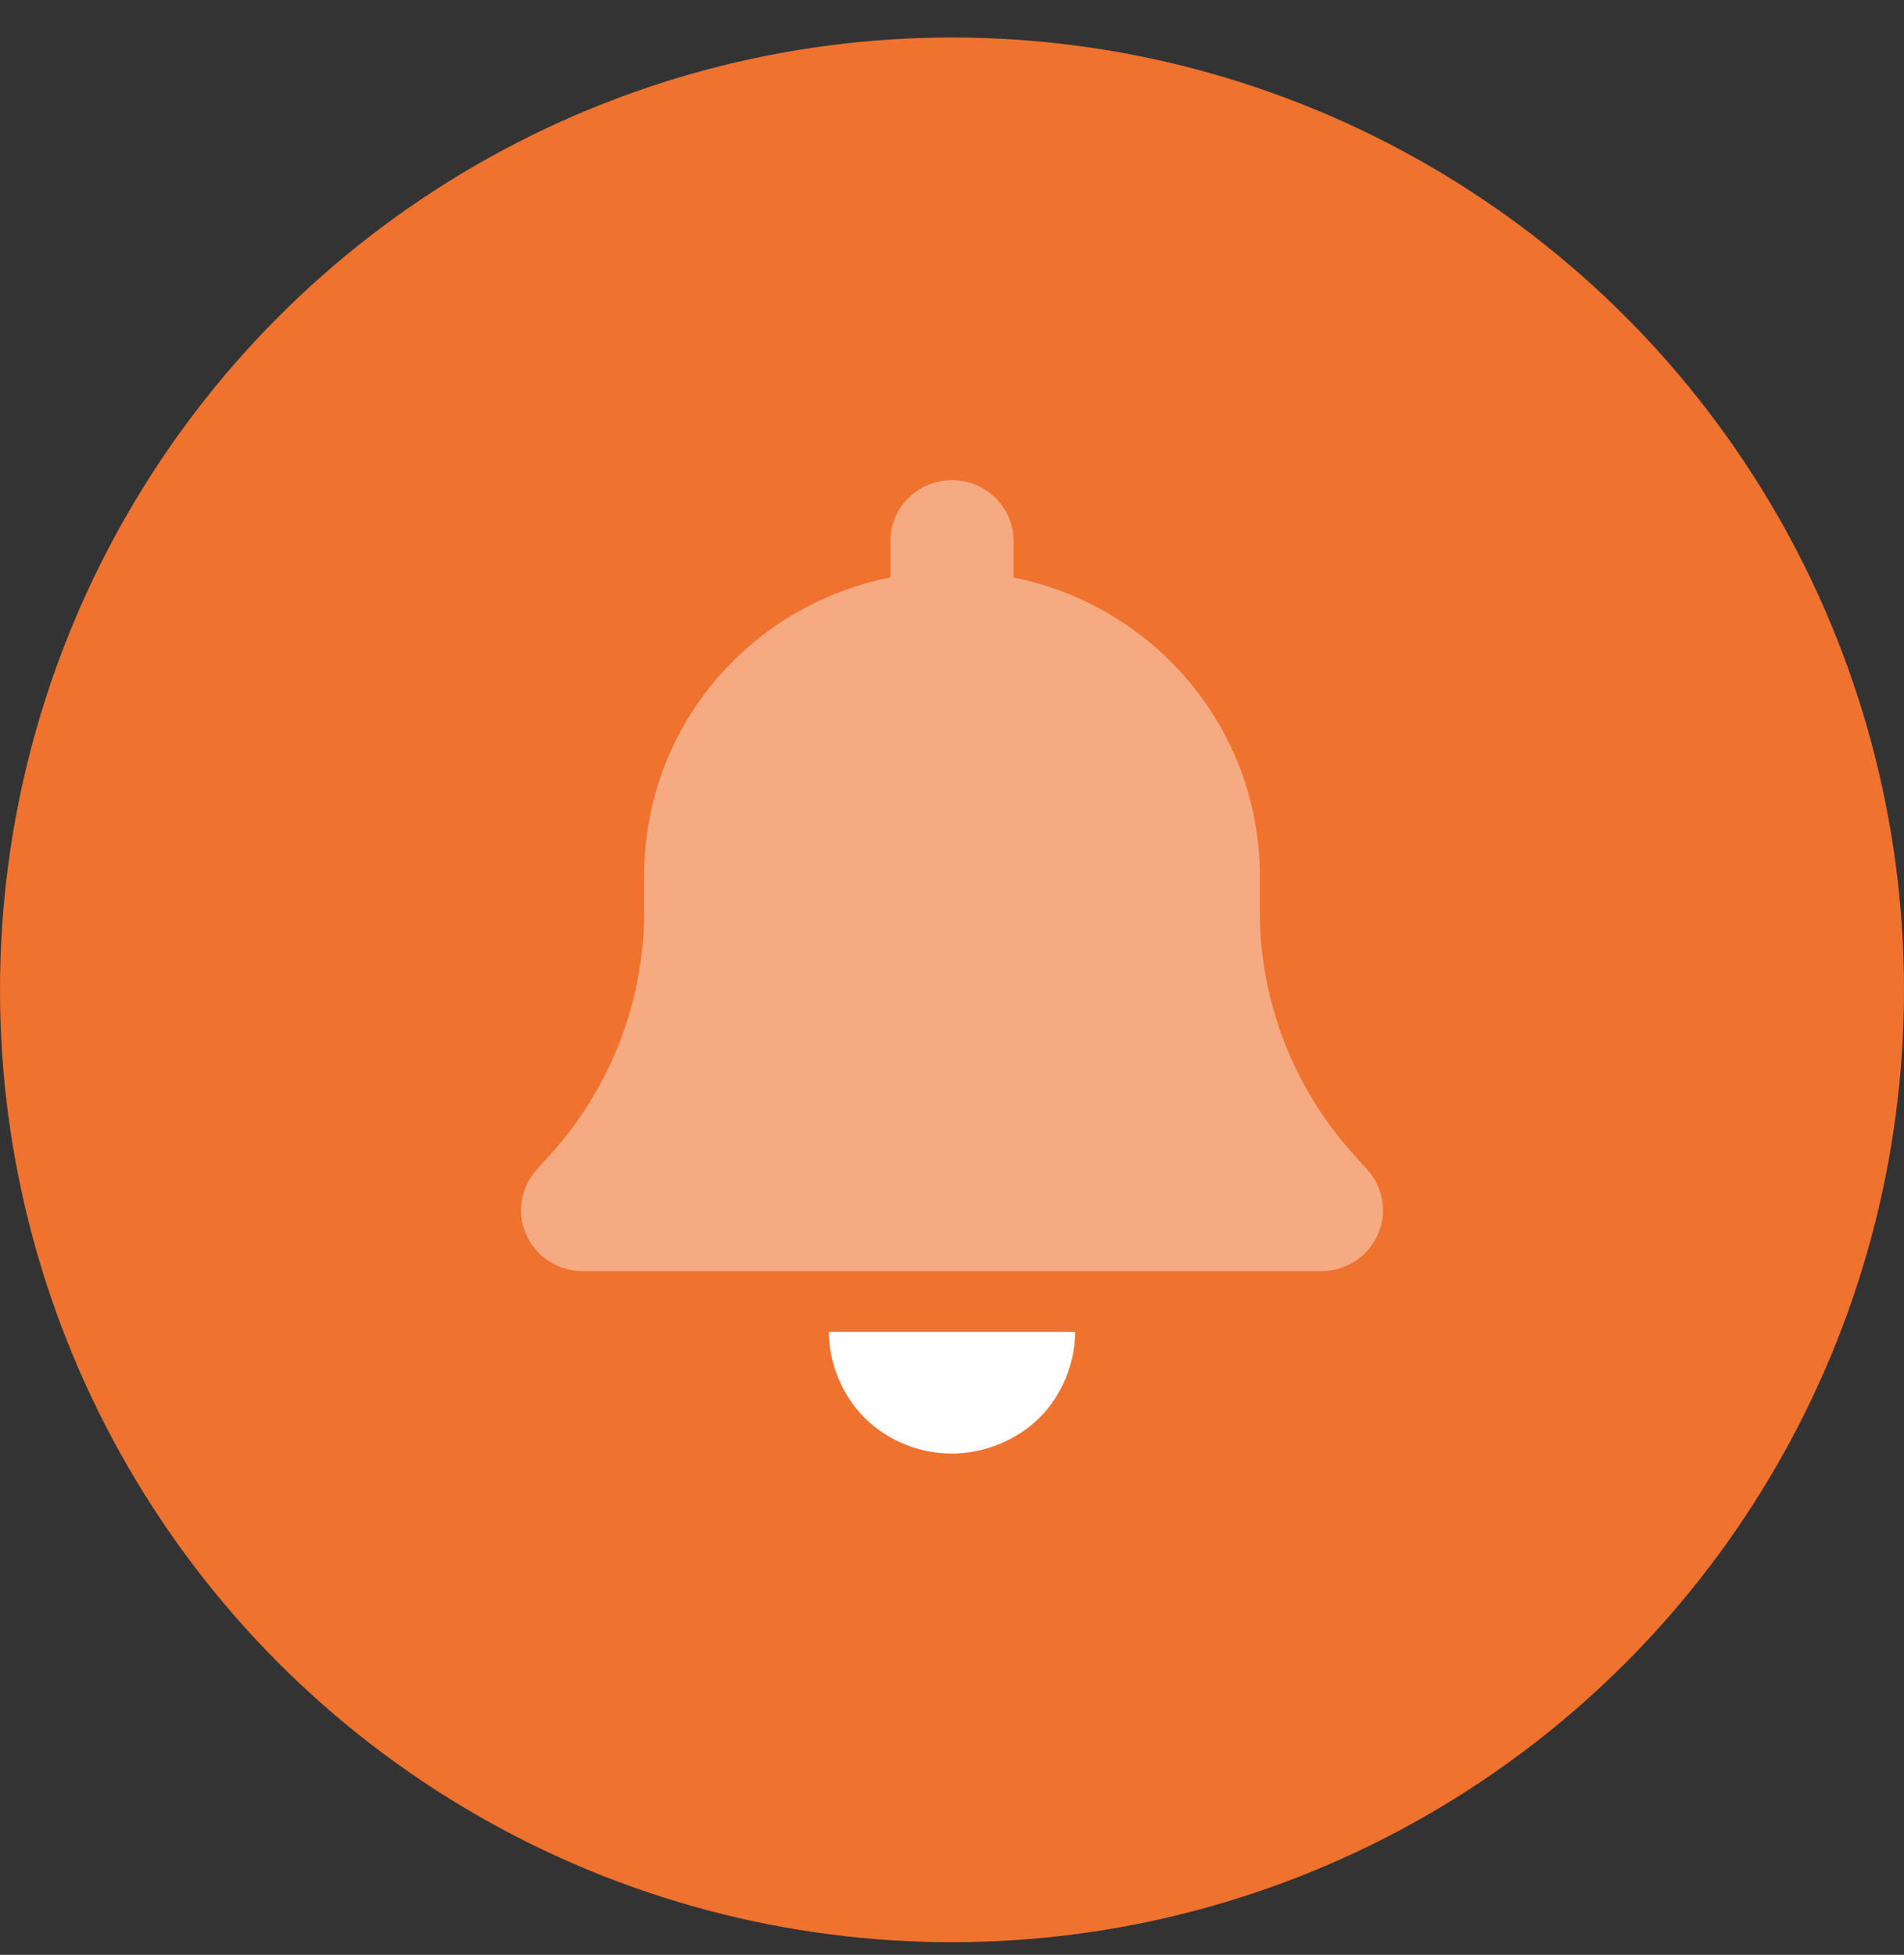<svg width="38" height="39" viewBox="0 0 38 39" fill="none" xmlns="http://www.w3.org/2000/svg">
<rect x="0" y="0" width="38" height="39" fill="#333333" stroke="none"/>
<circle cx="19" cy="19.748" r="19" fill="#EF722F"/>
<path d="M21.458 26.572C21.458 27.183 21.2 27.835 20.74 28.291C20.279 28.746 19.618 29 19 29C18.348 29 17.722 28.746 17.261 28.291C16.8 27.835 16.543 27.183 16.543 26.572H21.458Z" fill="white"/>
<path opacity="0.4" d="M20.229 10.793V11.521C23.032 12.084 25.143 14.533 25.143 17.469V18.182C25.143 19.969 25.808 21.687 27.005 23.022L27.29 23.337C27.612 23.697 27.693 24.206 27.493 24.642C27.293 25.078 26.856 25.359 26.372 25.359H11.628C11.144 25.359 10.706 25.078 10.507 24.642C10.309 24.206 10.388 23.697 10.71 23.337L10.995 23.022C12.194 21.687 12.857 19.969 12.857 18.182V17.469C12.857 14.533 14.934 12.084 17.771 11.521V10.793C17.771 10.123 18.32 9.579 19 9.579C19.68 9.579 20.229 10.123 20.229 10.793Z" fill="white"/>
</svg>
